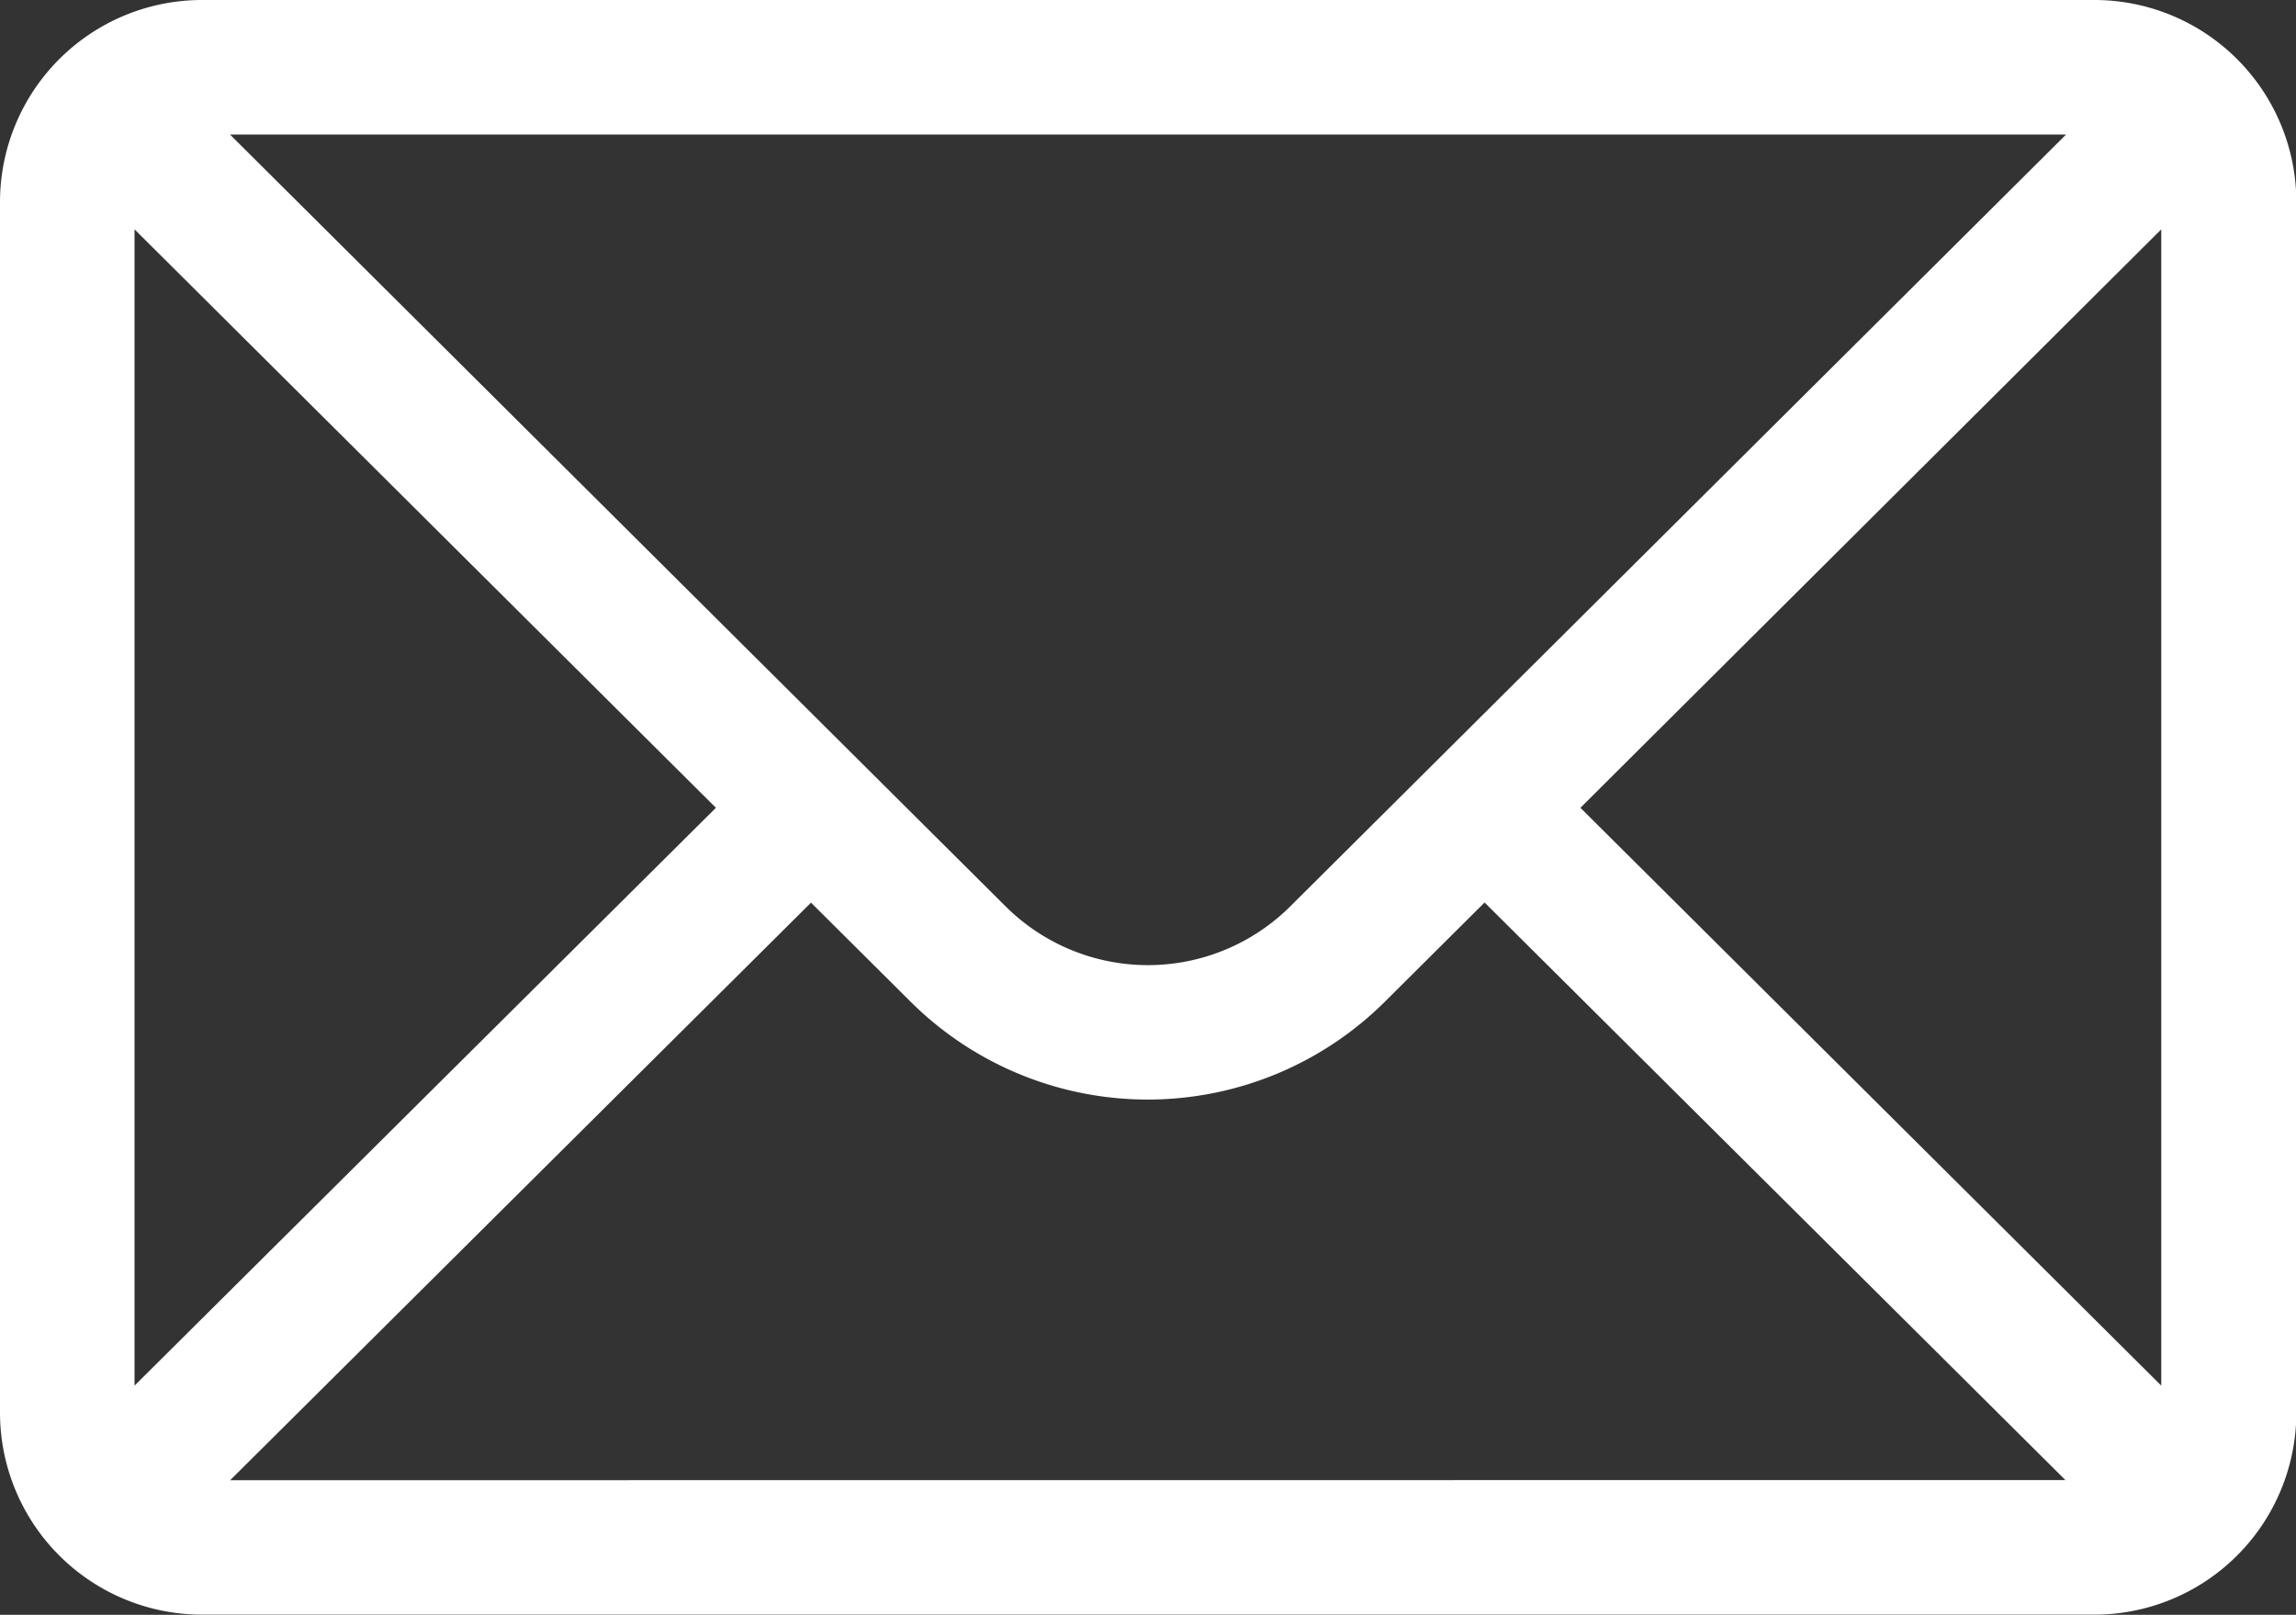 <svg xmlns="http://www.w3.org/2000/svg" width="33.995" height="23.903" viewBox="0 0 33.995 23.903">
  <rect x="0" y="0" width="33.995" height="23.903" fill="#333333" stroke="none"/>
  <g id="mail_1_" data-name="mail(1)" transform="translate(0 -76)">
    <g id="Group_16433" data-name="Group 16433" transform="translate(0 76)">
      <path id="Path_18766" data-name="Path 18766" d="M31.008,76H2.988A2.992,2.992,0,0,0,0,78.988V96.915A2.992,2.992,0,0,0,2.988,99.9h28.02A2.991,2.991,0,0,0,34,96.915V78.988A2.991,2.991,0,0,0,31.008,76Zm-.418,1.992L19.11,89.41a2.988,2.988,0,0,1-4.227,0L3.406,77.992ZM1.992,96.51V79.395L10.6,87.957Zm1.416,1.4,8.6-8.549,1.465,1.457a4.98,4.98,0,0,0,7.041,0l1.467-1.459,8.6,8.549ZM32,96.51,23.4,87.957,32,79.395Z" transform="translate(0 -76)" fill="#fff"/>
    </g>
  </g>
</svg>
